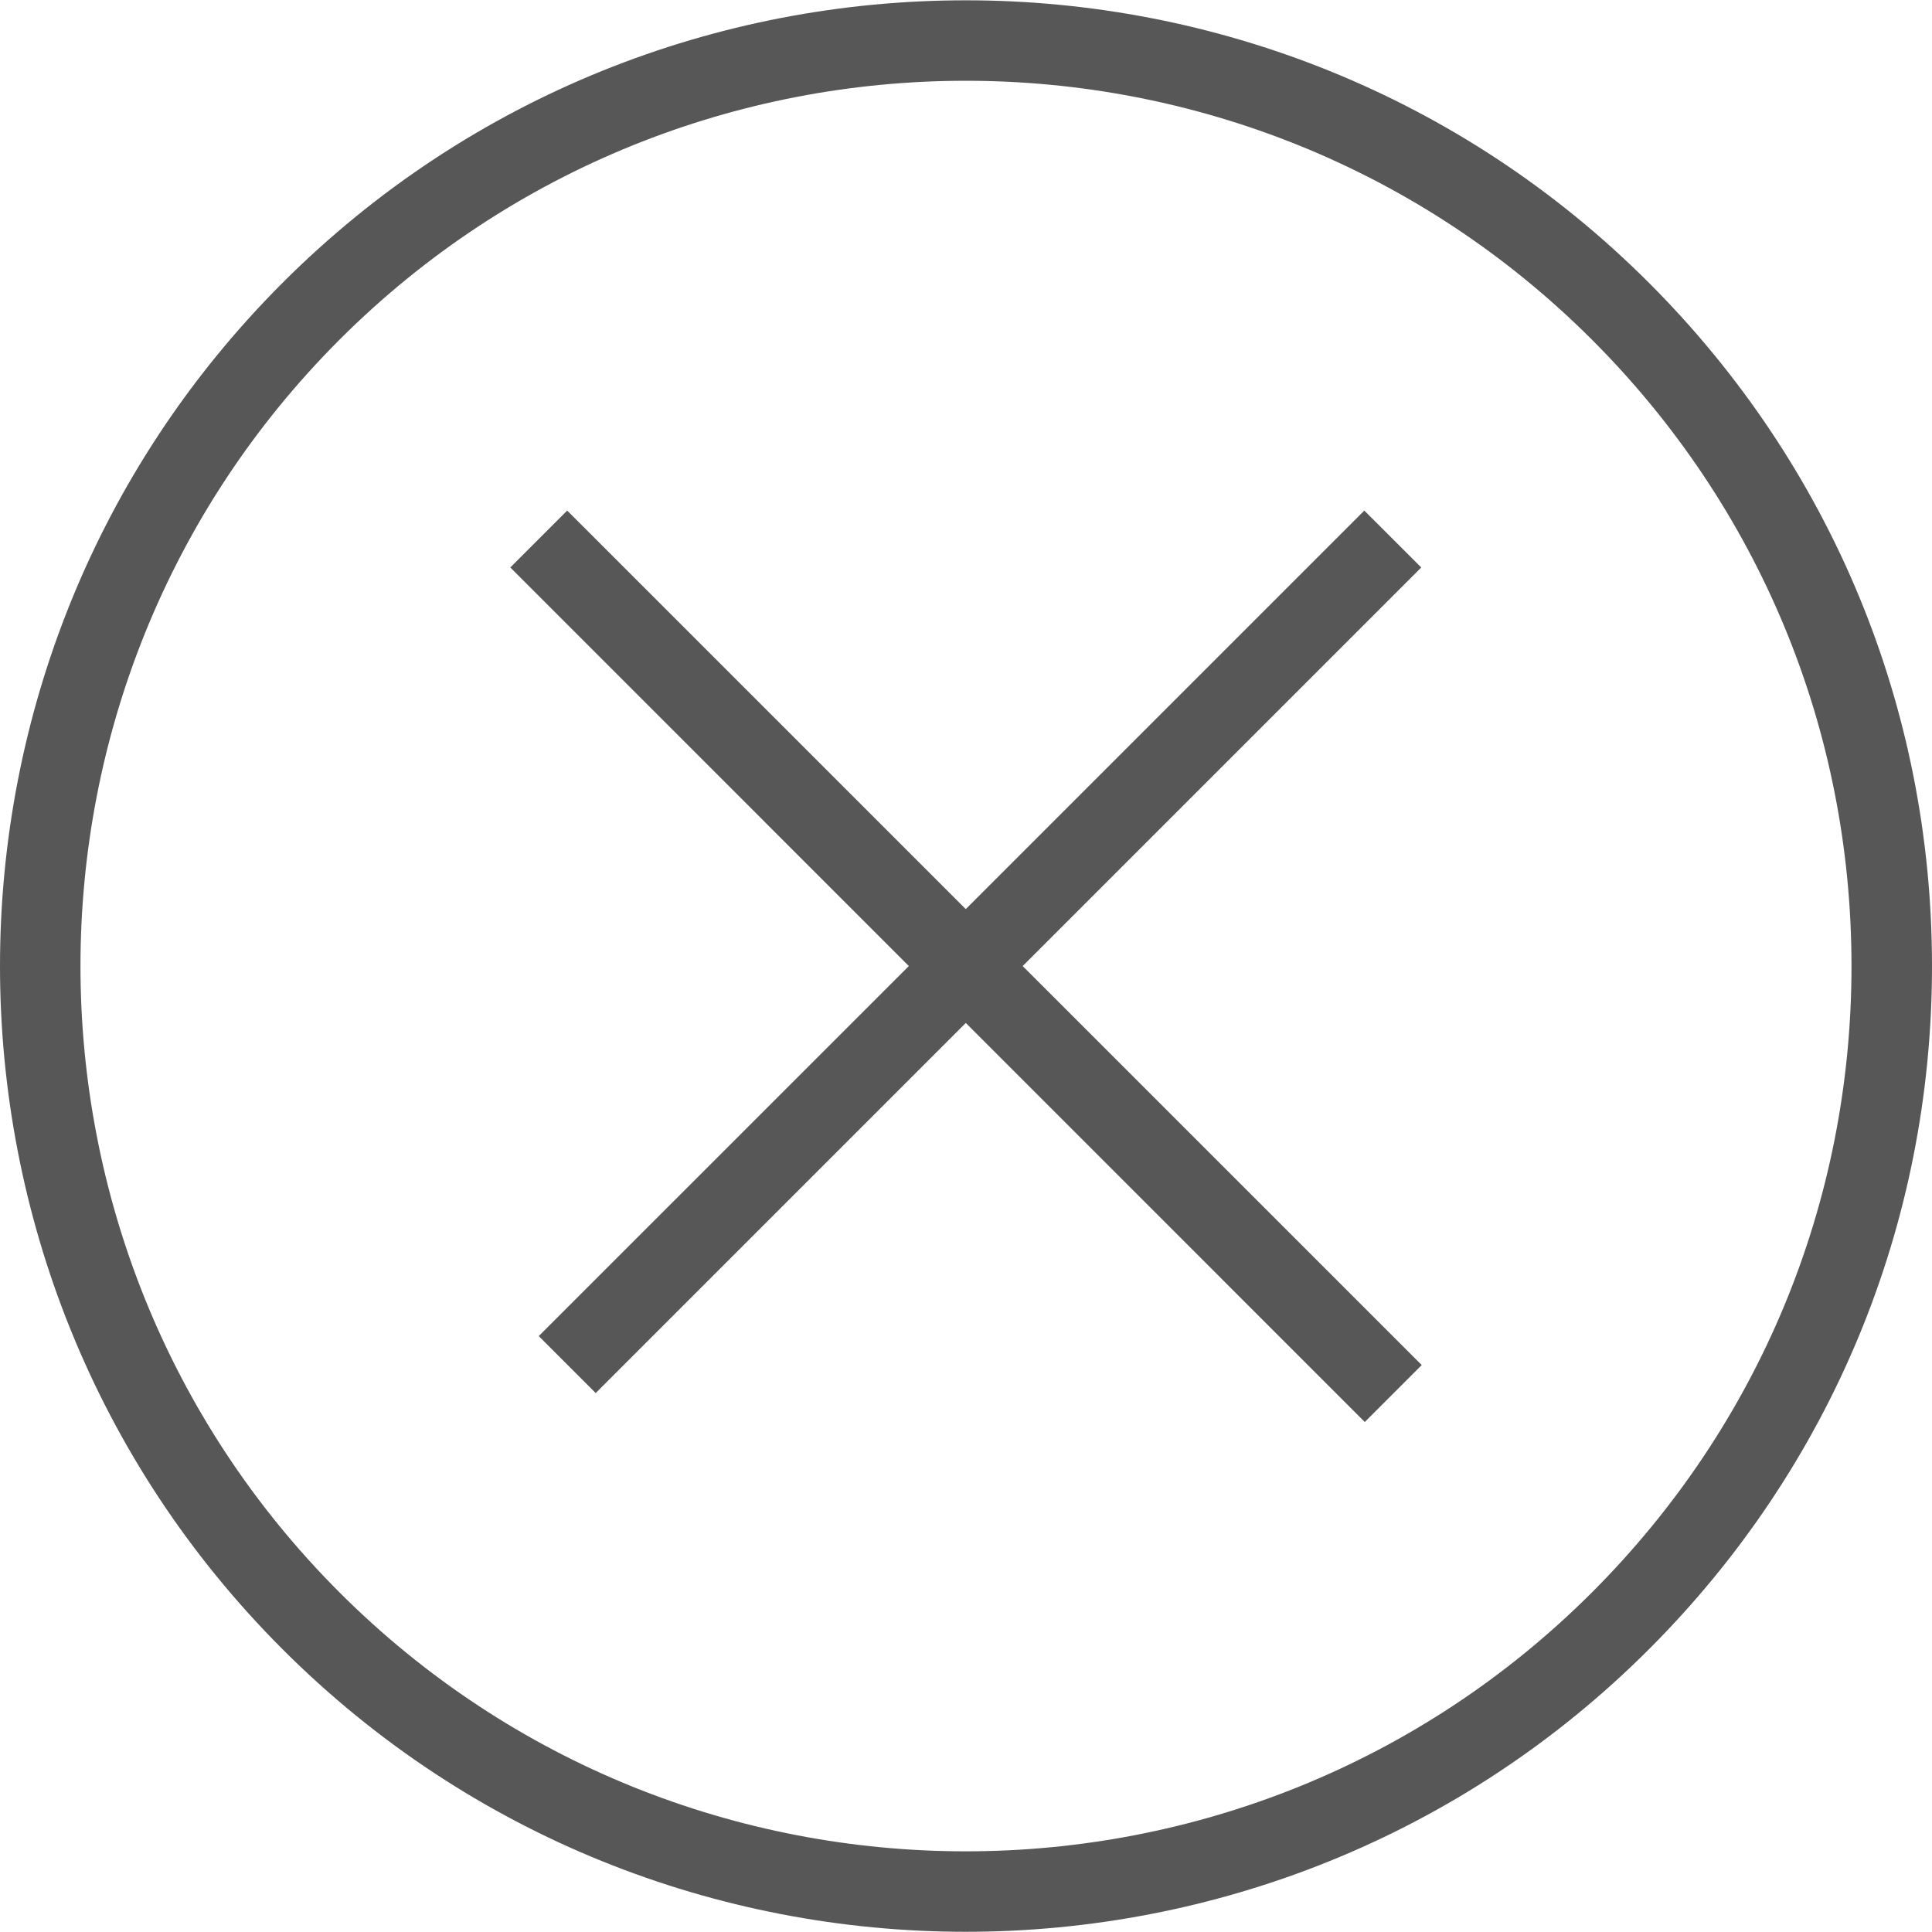 <svg width="36" height="36" viewBox="0 0 36 36" fill="none" xmlns="http://www.w3.org/2000/svg">
<path d="M30.726 5.27C23.707 -1.749 12.284 -1.749 5.265 5.27C-1.755 12.29 -1.755 23.712 5.265 30.731C8.774 34.241 13.385 35.996 17.995 35.996C22.605 35.996 27.216 34.241 30.726 30.731C34.127 27.331 36 22.81 36 18.001C36 13.192 34.127 8.671 30.726 5.27ZM29.665 29.671C23.23 36.105 12.761 36.106 6.325 29.671C-0.109 23.236 -0.109 12.766 6.325 6.331C9.543 3.114 13.769 1.505 17.995 1.505C22.222 1.505 26.448 3.114 29.665 6.331C32.782 9.448 34.5 13.593 34.5 18.001C34.5 22.409 32.782 26.553 29.665 29.671Z" fill="#575757"/>
<path d="M19.056 18.001L26.483 10.574L25.422 9.514L17.996 16.94L10.569 9.514L9.509 10.574L16.935 18.001L10.039 24.896L11.1 25.957L17.996 19.061L25.431 26.497L26.492 25.436L19.056 18.001Z" fill="#575757"/>
</svg>
